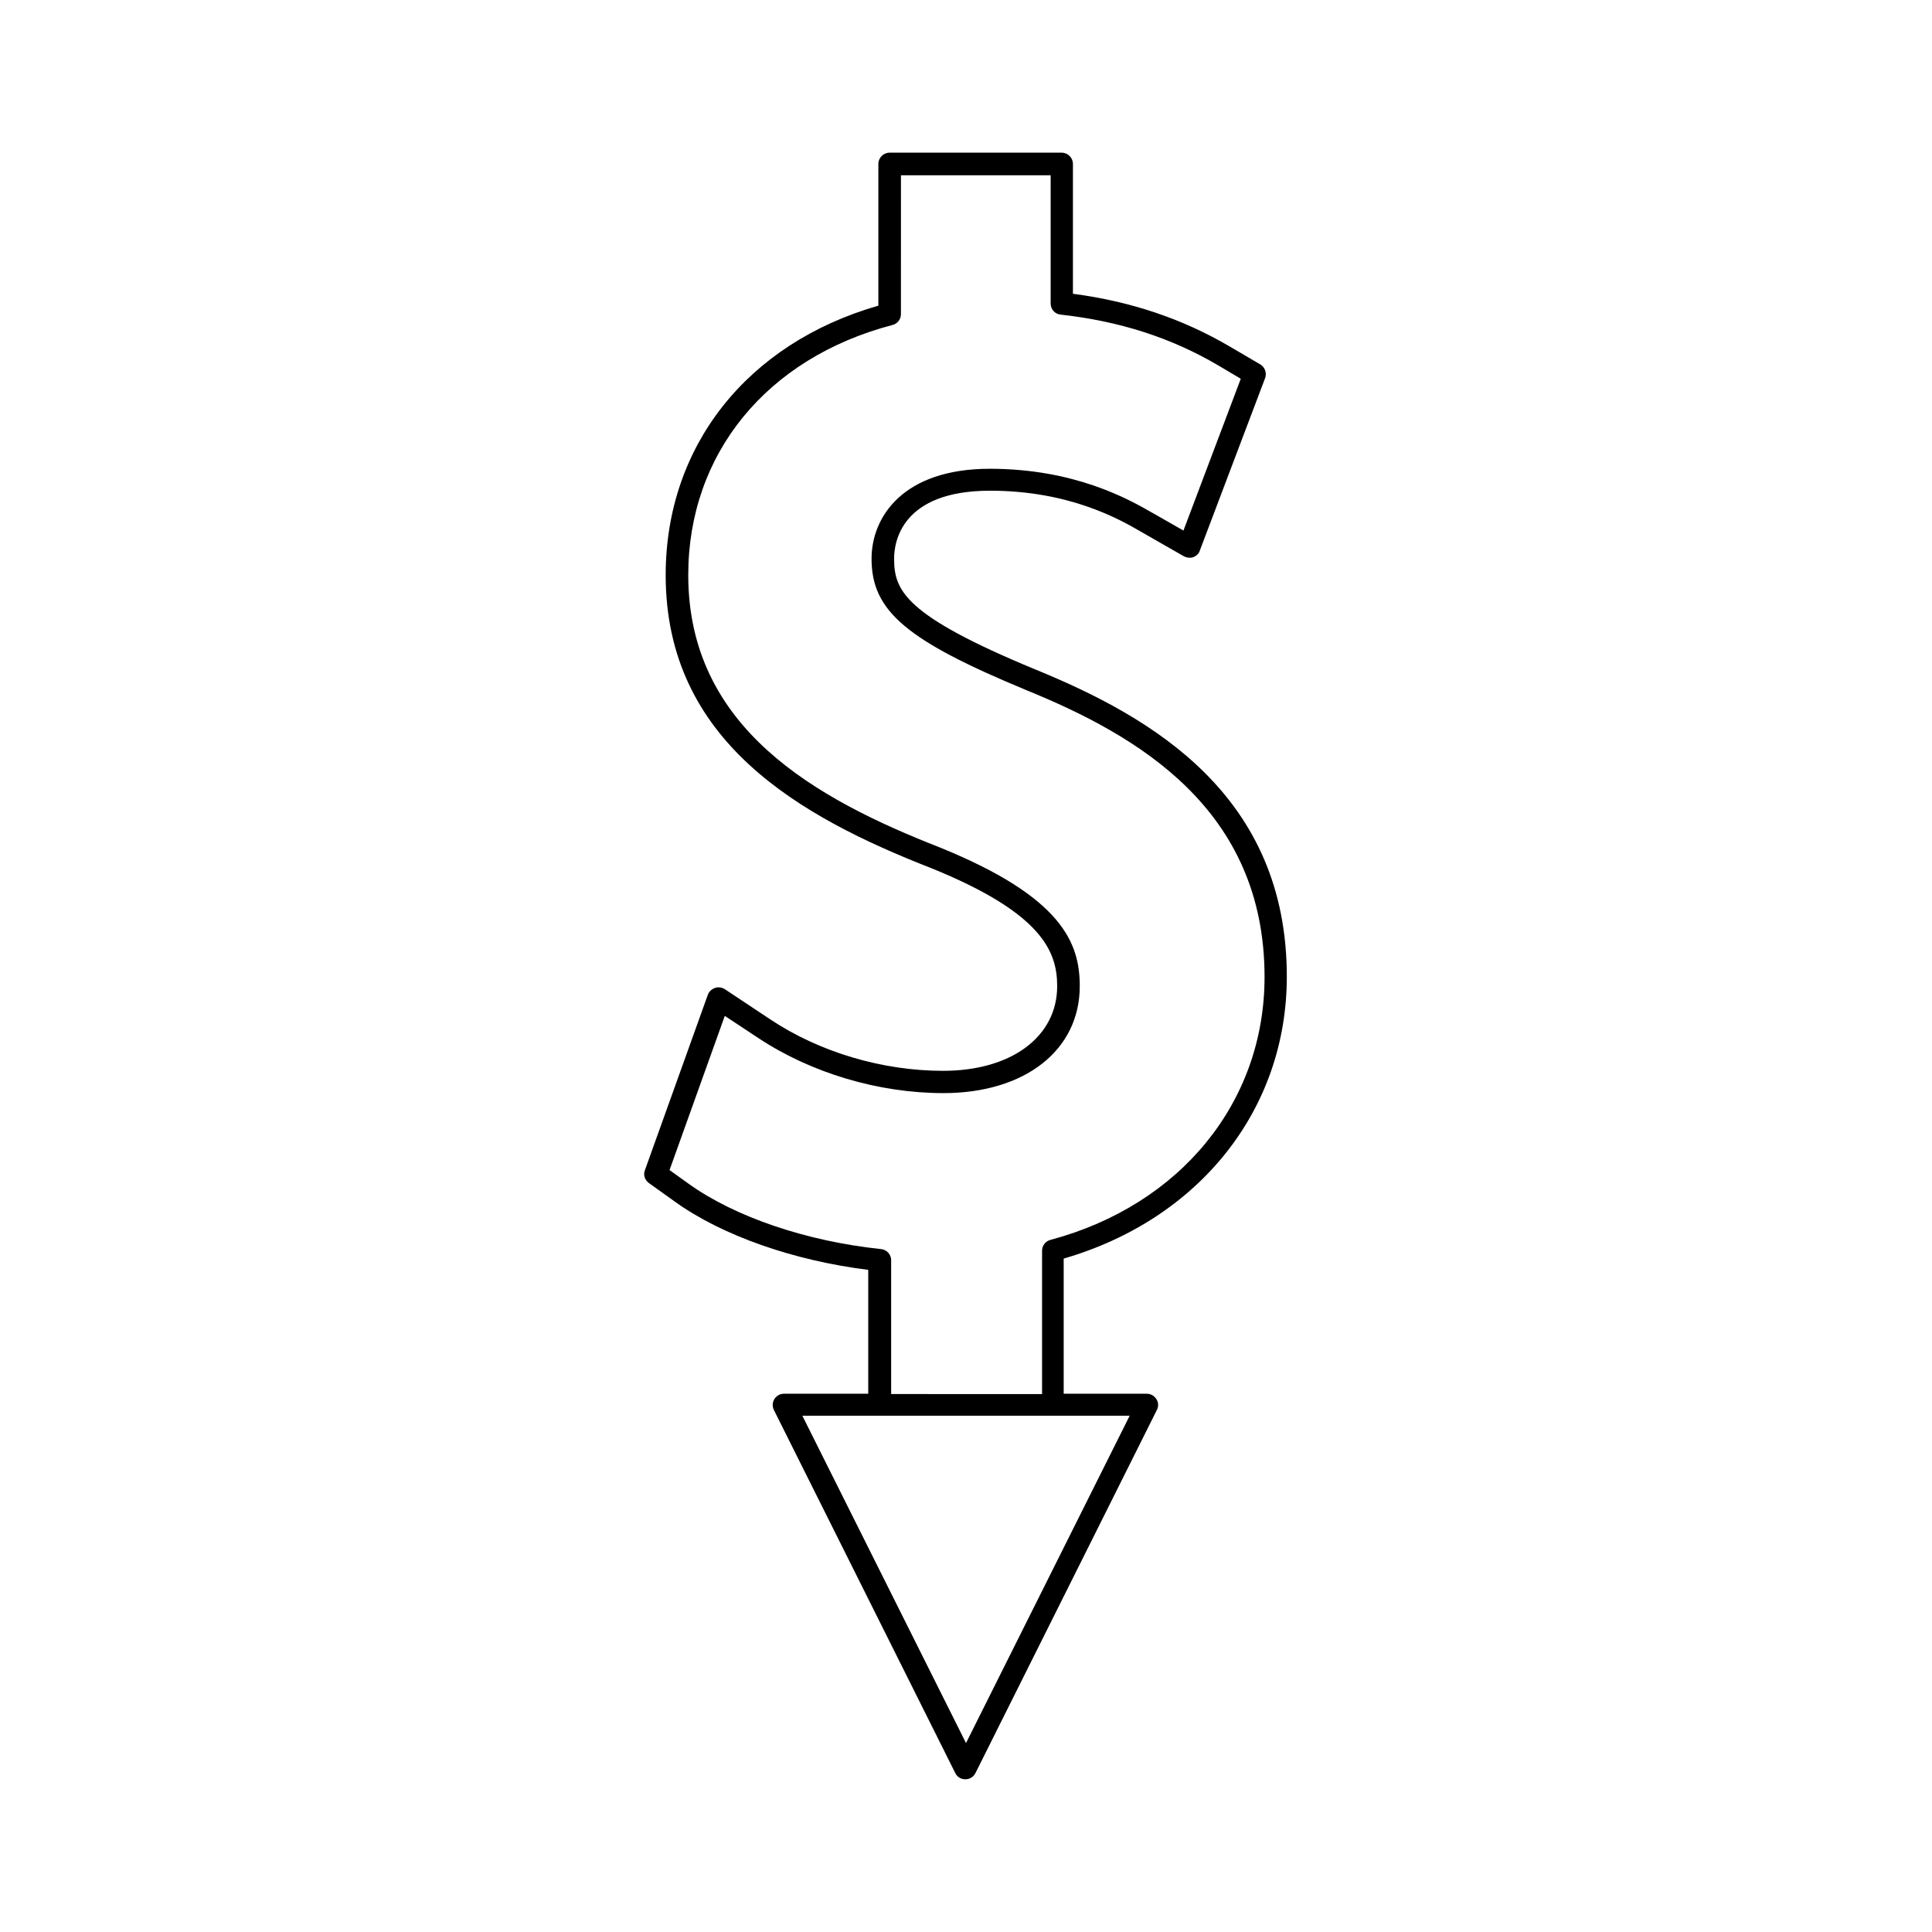 <?xml version="1.0" encoding="UTF-8"?>
<!-- Uploaded to: ICON Repo, www.svgrepo.com, Generator: ICON Repo Mixer Tools -->
<svg fill="#000000" width="800px" height="800px" version="1.1" viewBox="144 144 512 512" xmlns="http://www.w3.org/2000/svg">
 <path d="m485.02 402.83c0-48.02-35.582-68.723-66.598-81.398-34.875-14.406-37.473-21.02-37.473-29.441 0-4.172 1.812-17.949 25.426-17.949 21.02 0 34.32 7.559 39.988 10.863l11.414 6.535c0.789 0.395 1.652 0.473 2.441 0.234 0.789-0.316 1.496-0.945 1.73-1.73l17.32-45.738c0.473-1.34 0-2.832-1.258-3.621l-8.188-4.801c-12.516-7.32-26.055-11.887-41.484-13.934v-34.398c0-1.652-1.34-2.992-2.992-2.992h-45.578c-1.652 0-2.992 1.34-2.992 2.992v37.551c-34.793 9.996-56.363 37.234-56.363 71.398 0 44.082 35.582 64.078 70.453 77.695 29.285 11.887 33.297 22.043 33.297 31.25 0 13.383-12.121 22.434-30.23 22.434-16.137 0-32.828-4.961-45.895-13.699l-11.965-7.949c-0.789-0.473-1.73-0.629-2.598-0.316-0.867 0.316-1.574 0.945-1.891 1.812l-16.688 46.523c-0.473 1.258 0 2.598 1.102 3.387l6.926 4.961c12.516 8.973 31.488 15.586 51.168 18.027v32.828h-22.355c-1.023 0-1.969 0.551-2.519 1.418-0.551 0.867-0.551 1.969-0.156 2.832l48.098 96.273c0.473 1.023 1.496 1.652 2.676 1.652 1.18 0 2.125-0.629 2.676-1.652l48.098-96.273c0.473-0.945 0.395-1.969-0.156-2.832-0.551-0.867-1.496-1.418-2.519-1.418h-22.043v-35.816c36.066-10.473 59.129-39.598 59.129-74.707zm-85.016 203.1-43.375-86.75h86.75zm-19.84-92.574v-35.426c0-1.496-1.18-2.754-2.676-2.914-19.68-2.047-38.73-8.5-51.012-17.32l-5.039-3.621 14.641-40.855 8.816 5.824c14.012 9.289 31.883 14.641 49.121 14.641 21.648 0 36.133-11.414 36.133-28.34 0-11.336-4.488-23.539-37.078-36.762-32.984-12.91-66.676-31.645-66.676-72.188 0-32.117 20.781-57.543 54.16-66.281 1.258-0.316 2.203-1.496 2.203-2.832l0.004-36.836h39.676v34.008c0 1.496 1.102 2.754 2.598 2.914 15.664 1.73 29.363 6.141 41.801 13.461l5.984 3.543-15.191 40.227-8.422-4.801c-6.062-3.465-20.309-11.57-42.902-11.57-23.066 0-31.332 12.832-31.332 23.852 0 13.855 9.211 21.648 41.172 34.875 29.285 11.965 62.977 31.41 62.977 75.965 0 33.141-22.277 60.457-56.758 69.668-1.258 0.316-2.203 1.496-2.203 2.832v38.023l-39.996-0.008z"/>
</svg>